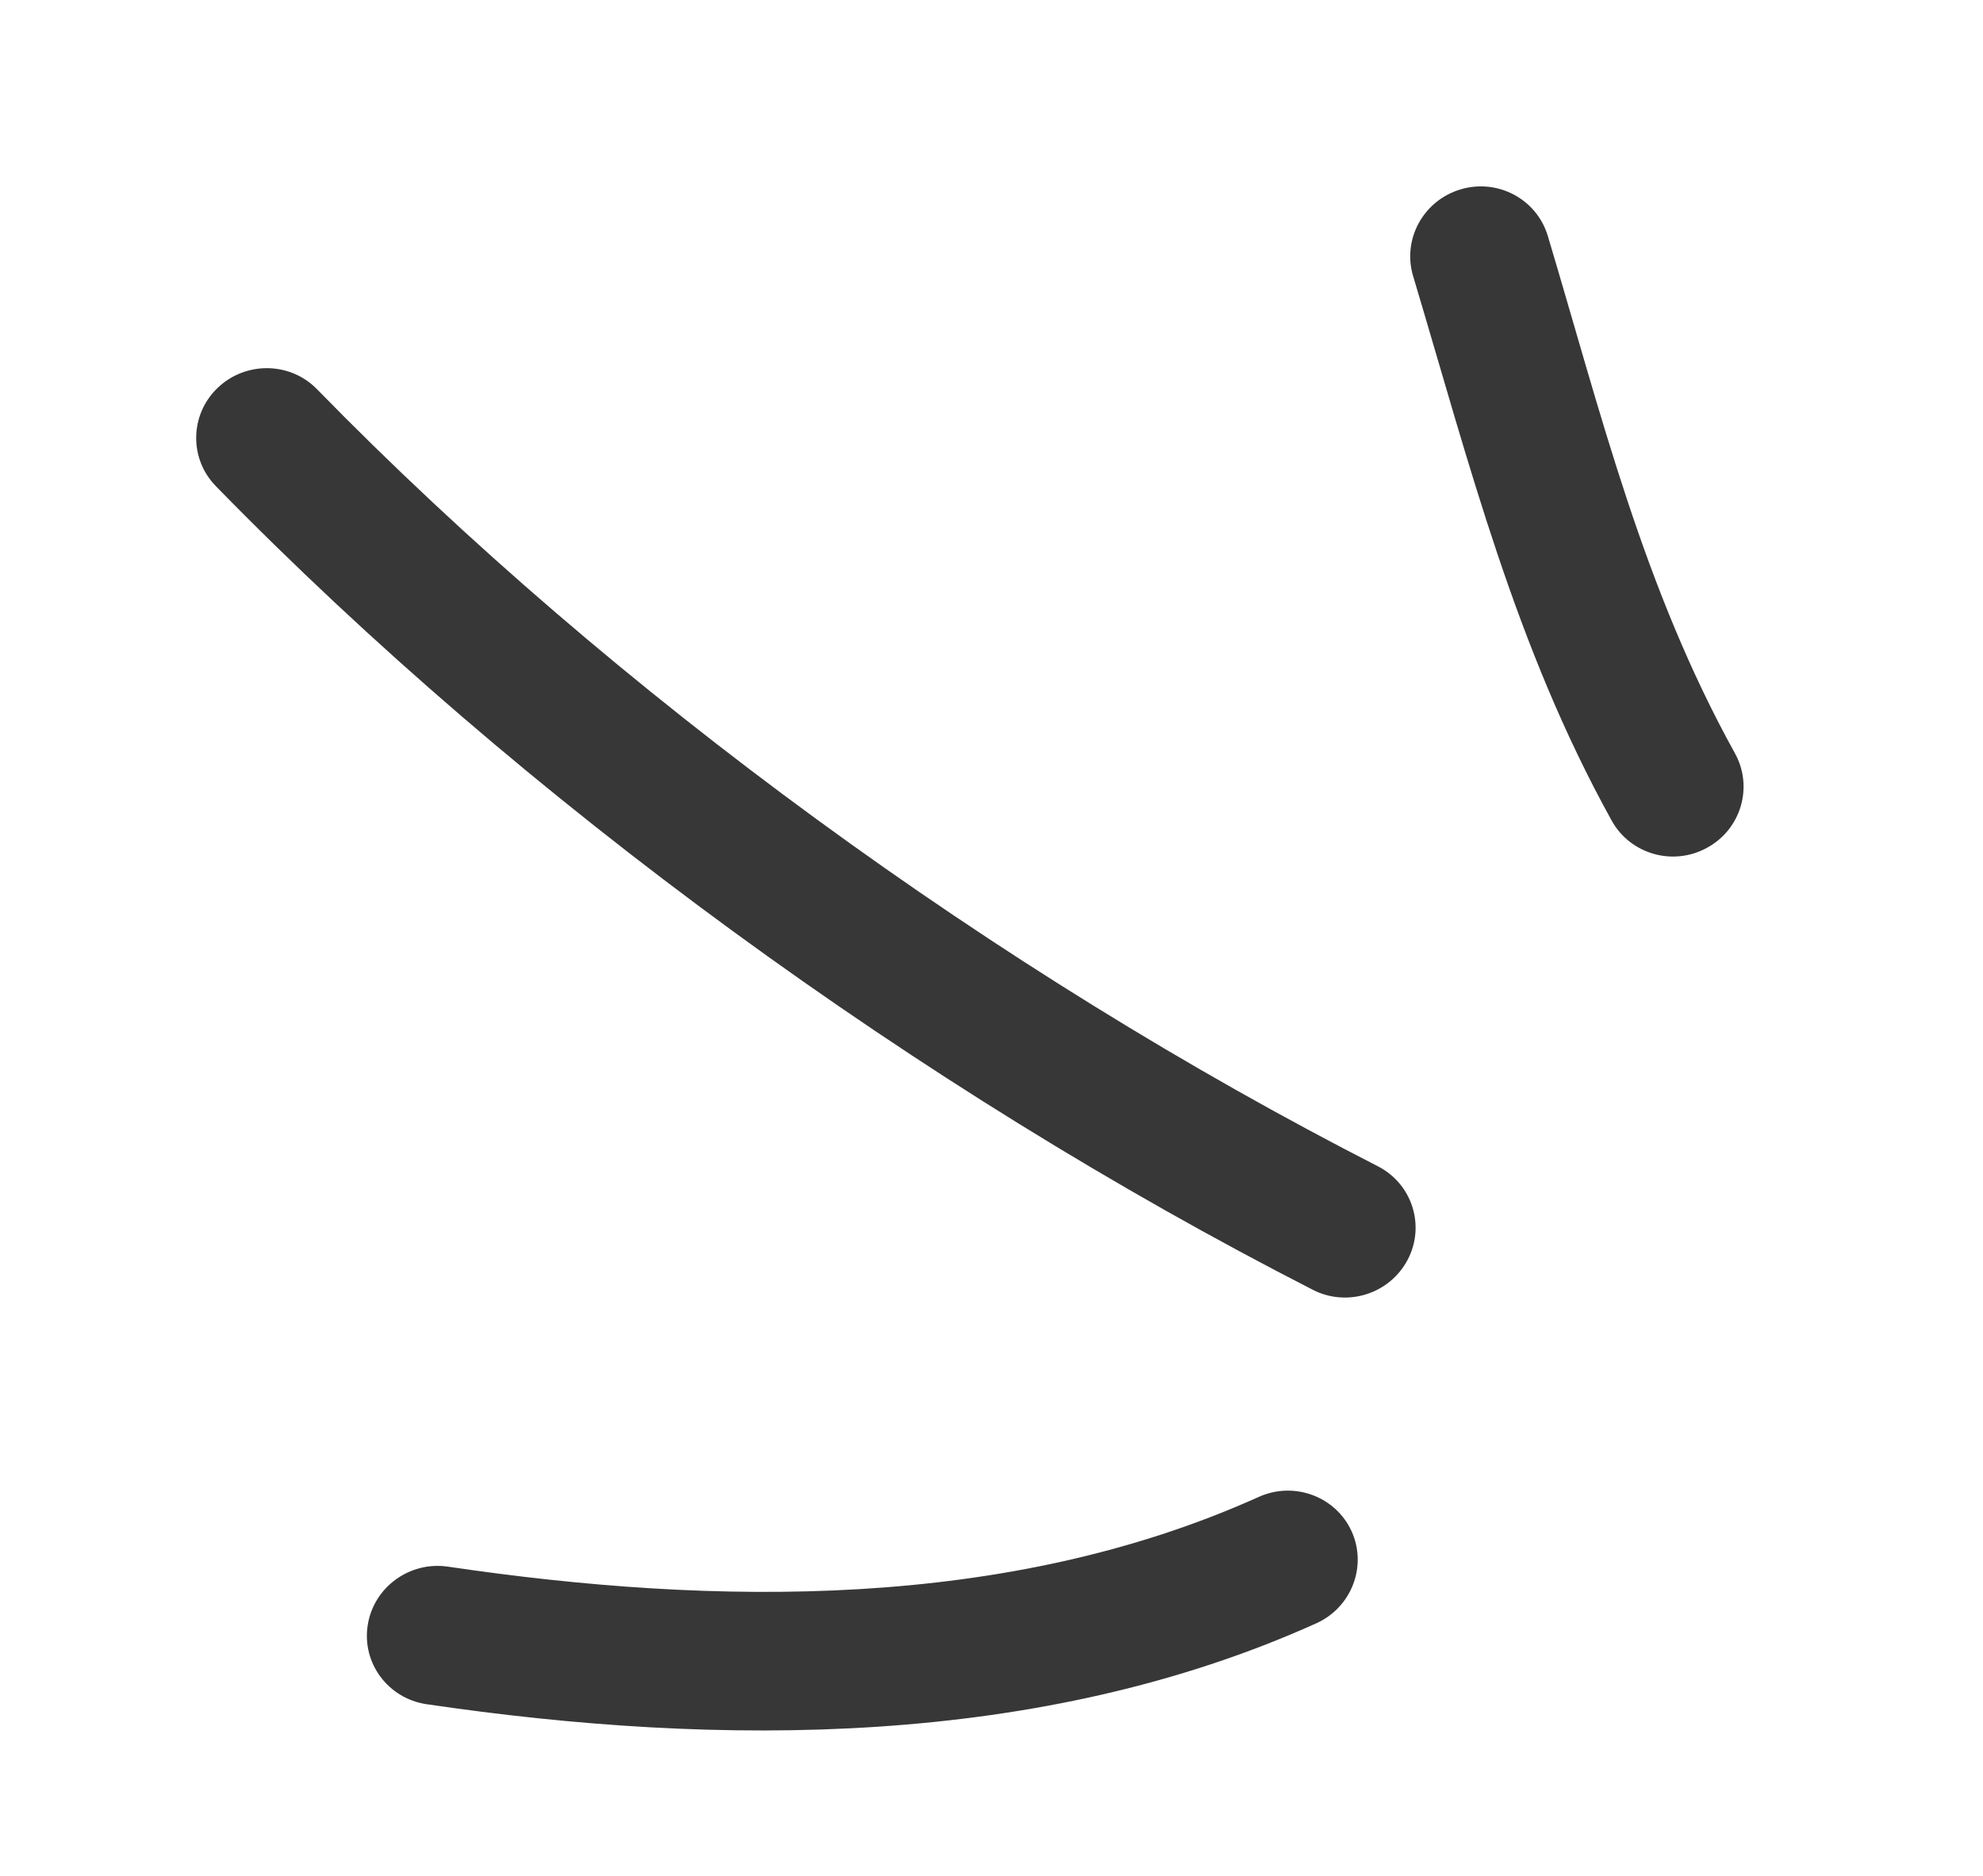 <svg width="37" height="35" viewBox="0 0 37 35" fill="none" xmlns="http://www.w3.org/2000/svg">
<path fill-rule="evenodd" clip-rule="evenodd" d="M30.072 15.311C28.266 12.05 27.421 8.669 26.367 5.152C26.161 4.465 26.557 3.742 27.25 3.534C27.944 3.325 28.674 3.715 28.88 4.402C29.879 7.737 30.657 10.957 32.372 14.056C32.719 14.683 32.485 15.474 31.85 15.818C31.216 16.167 30.419 15.938 30.072 15.311Z" fill="#373737"/>
<path fill-rule="evenodd" clip-rule="evenodd" d="M24.496 24.065C17.166 20.317 9.767 14.95 4.026 9.069C3.525 8.555 3.541 7.732 4.063 7.235C4.584 6.738 5.414 6.748 5.915 7.262C11.467 12.948 18.622 18.138 25.709 21.76C26.351 22.089 26.599 22.871 26.264 23.506C25.928 24.142 25.137 24.394 24.496 24.065Z" fill="#373737"/>
<path fill-rule="evenodd" clip-rule="evenodd" d="M24.561 30.287C19.398 32.614 13.432 32.603 7.955 31.796C7.24 31.688 6.75 31.028 6.861 30.323C6.971 29.614 7.642 29.126 8.356 29.23C13.345 29.967 18.785 30.047 23.487 27.929C24.146 27.632 24.922 27.92 25.218 28.569C25.514 29.218 25.22 29.99 24.561 30.287Z" fill="#373737"/>
</svg>
